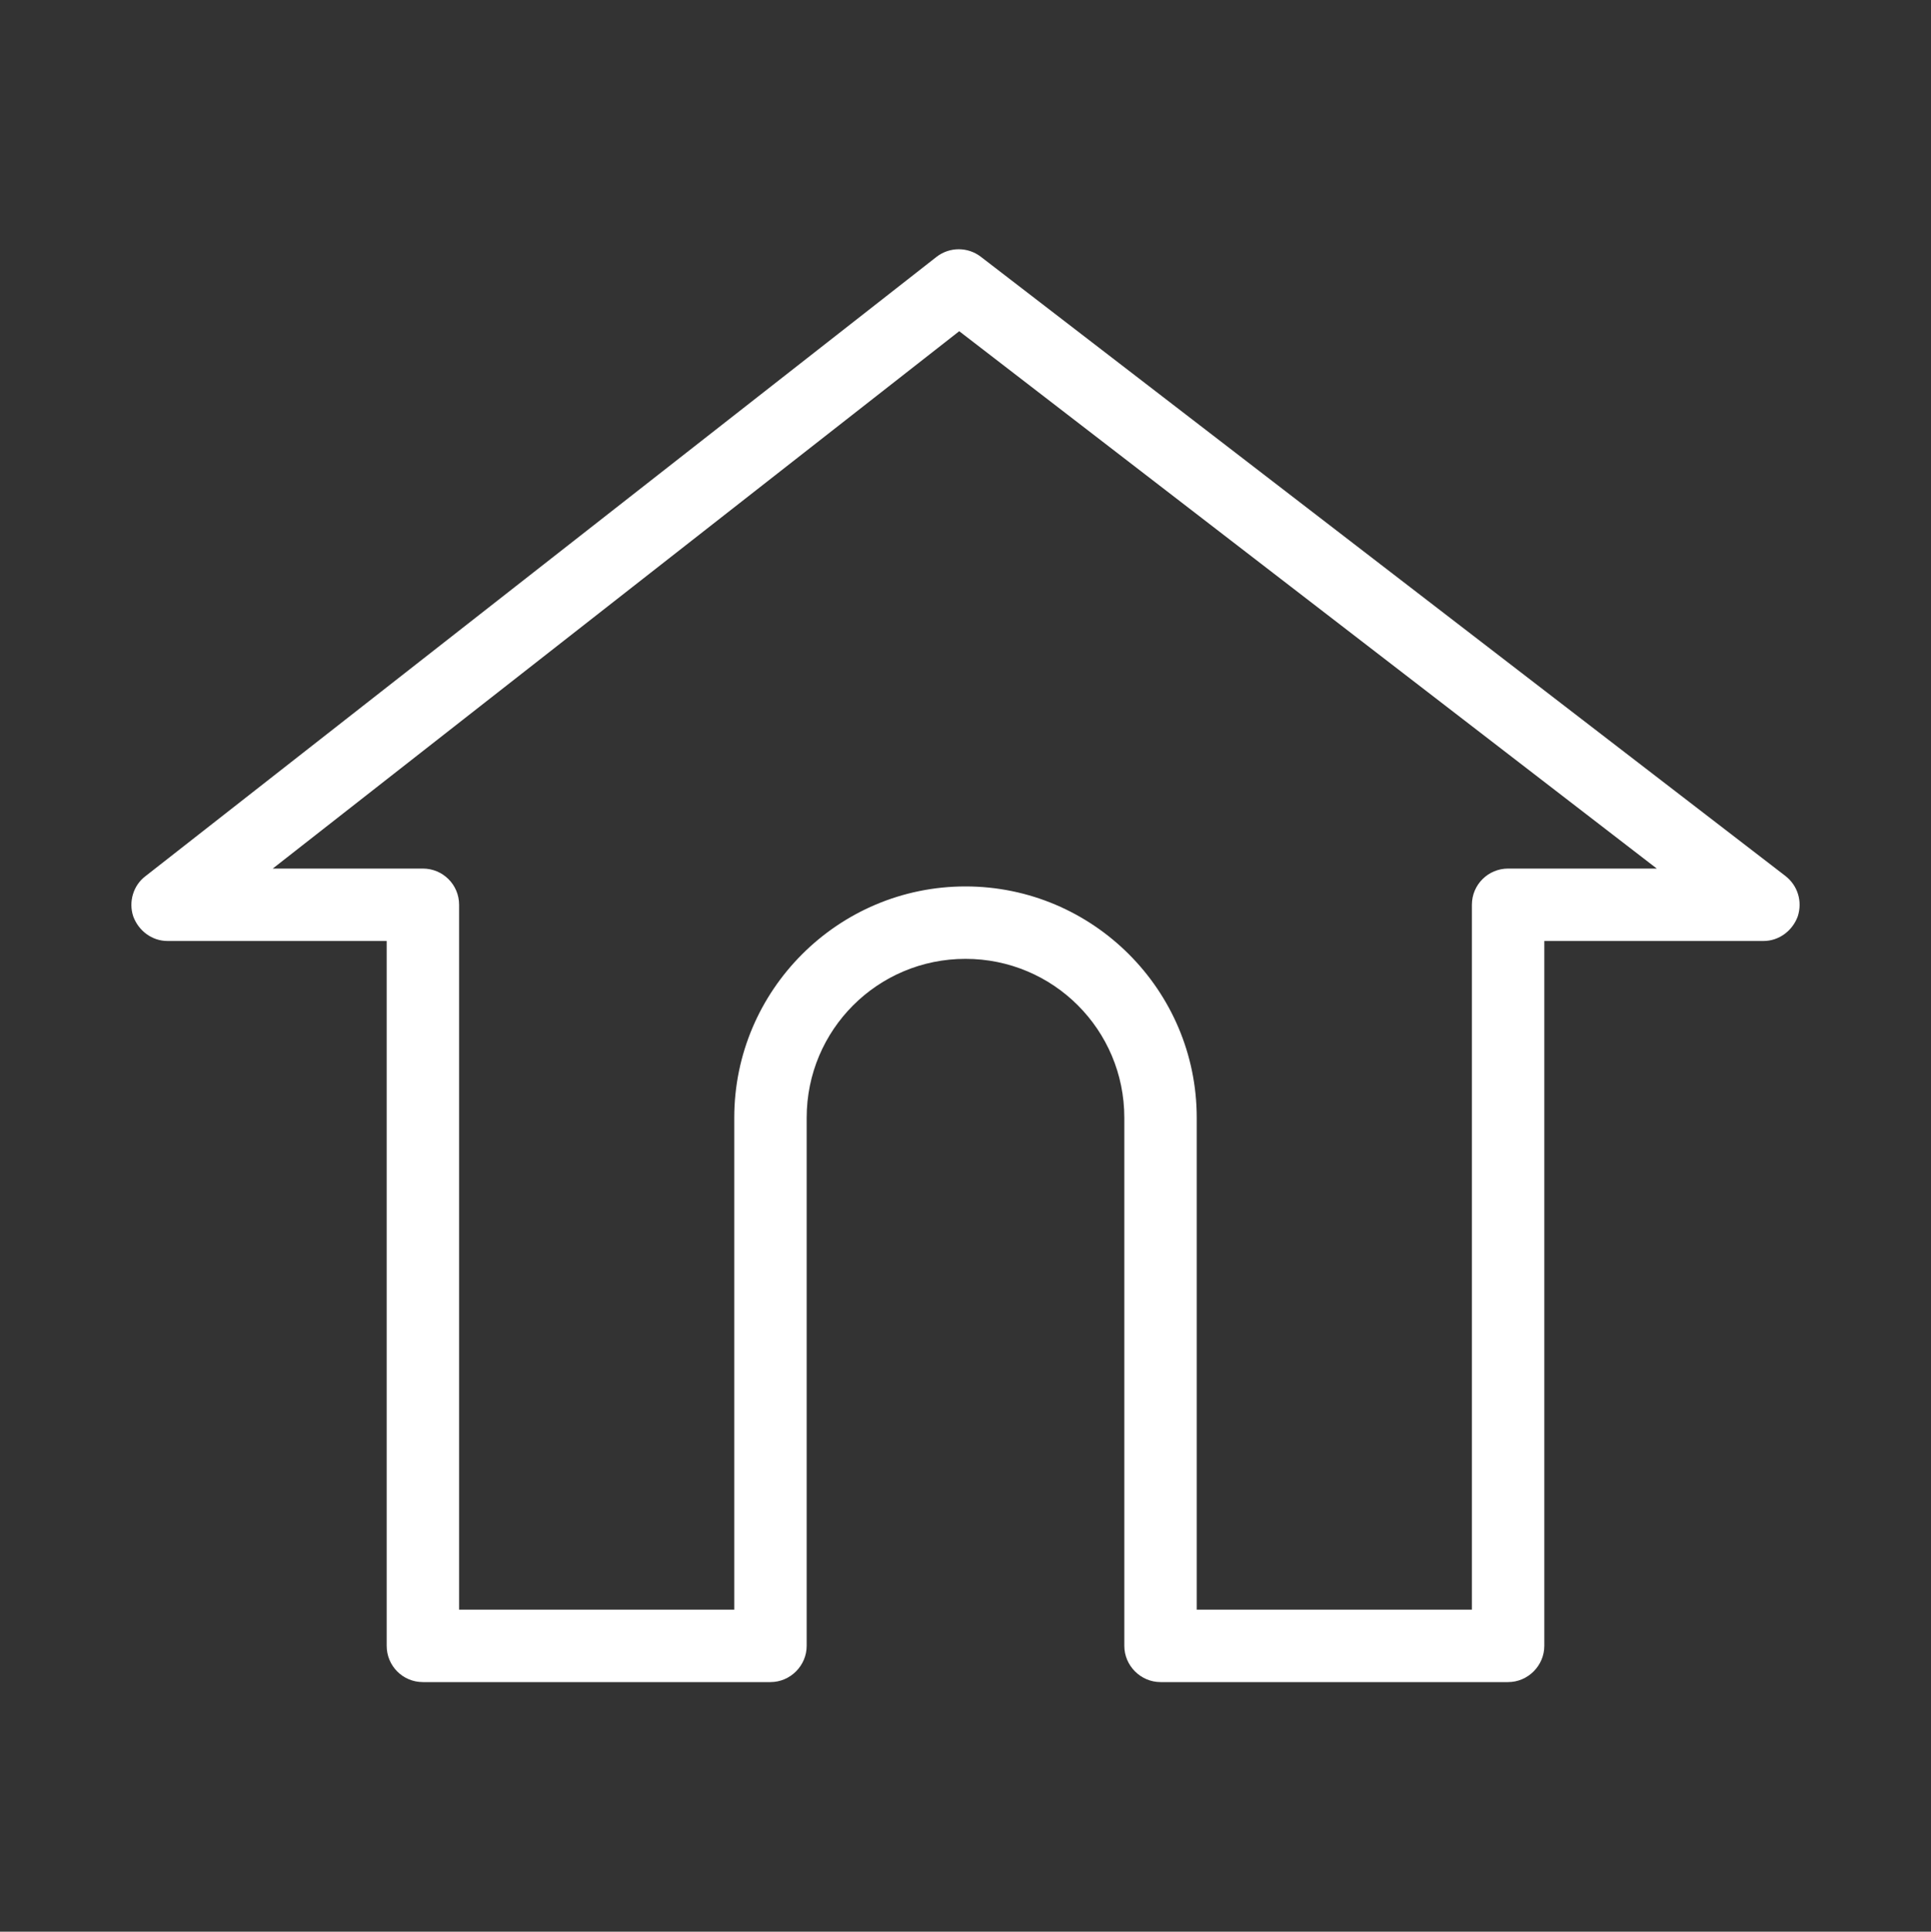 <?xml version="1.0" encoding="UTF-8"?>
<svg id="Capa_1" data-name="Capa 1" xmlns="http://www.w3.org/2000/svg" viewBox="0 0 40 40.01">
  <rect x="0" y="0" width="40" height="40.01" fill="#333333" stroke="none"/>
  <defs>
    <style>
      .cls-1 {
        fill: #fff;
        stroke-width: 0px;
      }
    </style>
  </defs>
  <path class="cls-1" d="m36.98,18.14L20.32,5.32c-.27-.21-.65-.21-.92,0L3.01,18.15c-.25.19-.35.53-.25.83.11.3.39.51.71.51h4.54v14.6c0,.41.33.75.75.75h7.2c.41,0,.75-.34.75-.75v-10.94c0-1.82,1.47-3.29,3.29-3.29s3.29,1.47,3.29,3.29v10.94c0,.41.34.75.75.75h7.2c.41,0,.75-.34.75-.75v-14.6h4.54c.32,0,.6-.21.71-.51.1-.31,0-.64-.26-.84Zm-5.74-.15c-.41,0-.75.33-.75.75v14.6h-5.7v-10.19c0-2.64-2.15-4.79-4.79-4.79s-4.79,2.15-4.79,4.79v10.19h-5.7v-14.6c0-.42-.34-.75-.75-.75h-3.11l14.22-11.13,14.45,11.13h-3.08Z"/>
</svg>